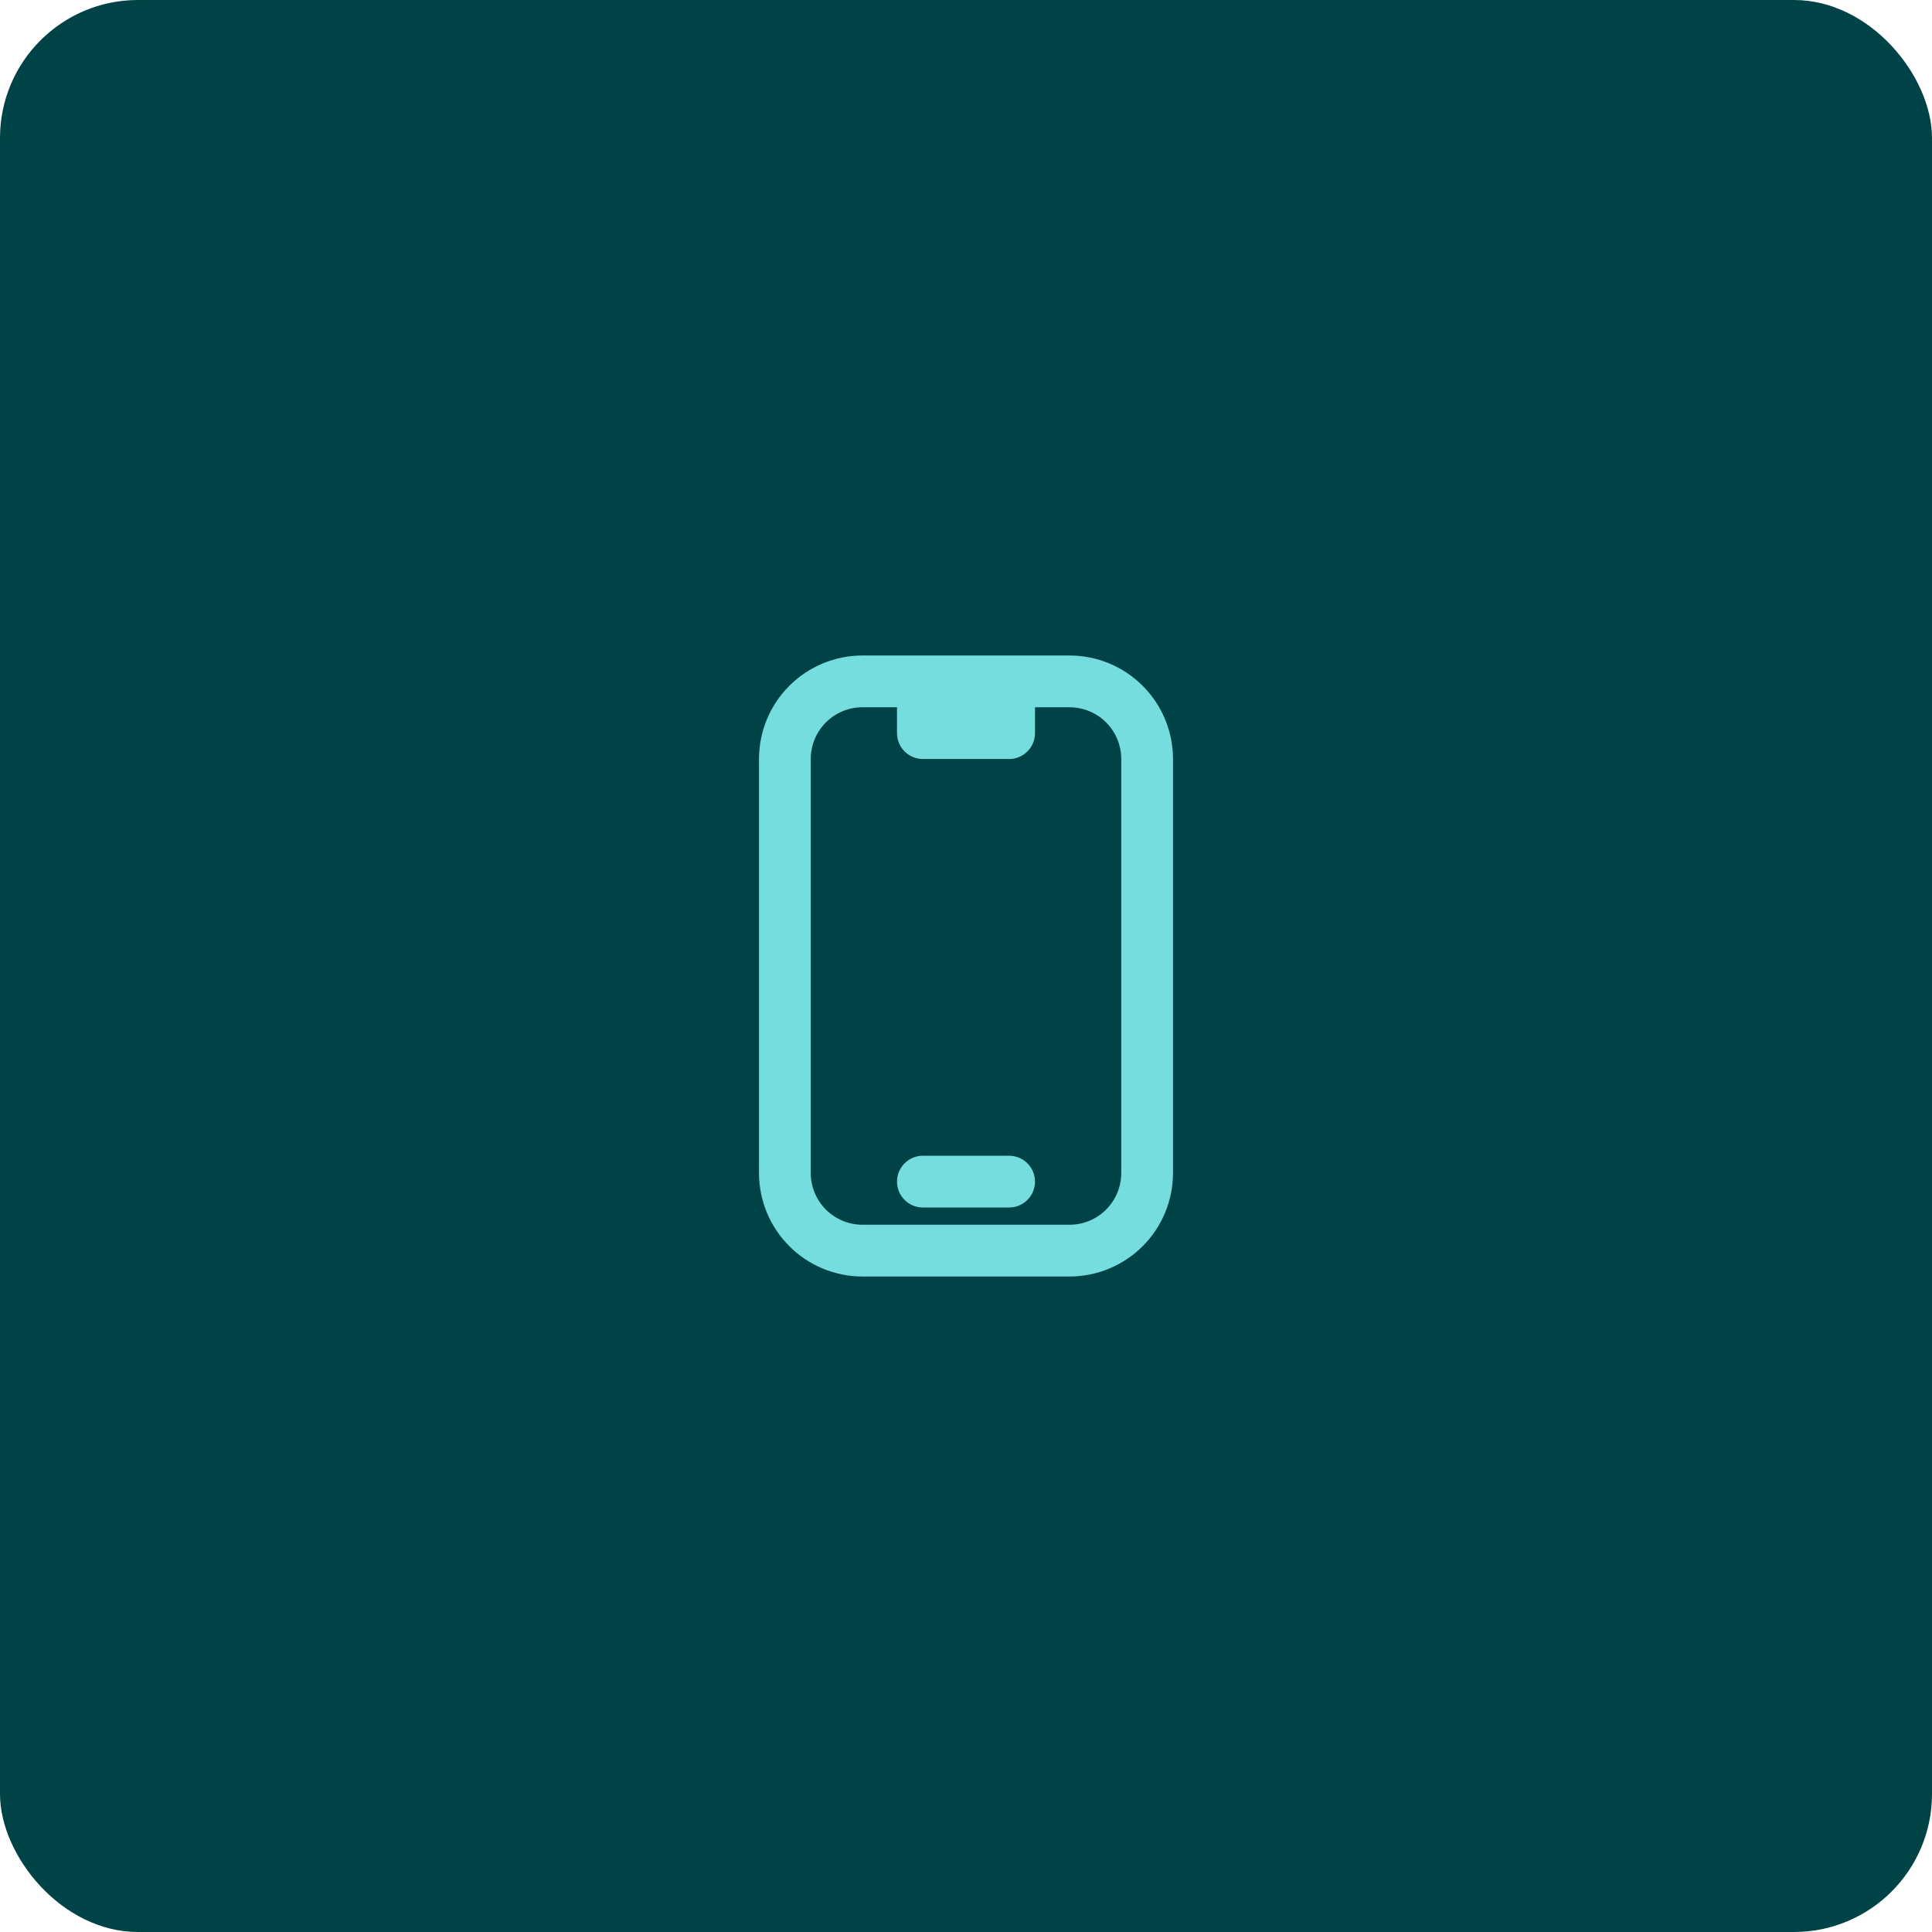 <svg width="56" height="56" viewBox="0 0 56 56" fill="none" xmlns="http://www.w3.org/2000/svg">
<rect width="56" height="56" rx="4" fill="#004346"/>
<path d="M26 34.25C26 34.051 26.079 33.86 26.22 33.72C26.36 33.579 26.551 33.5 26.75 33.5H29.25C29.449 33.5 29.64 33.579 29.78 33.72C29.921 33.86 30 34.051 30 34.25C30 34.449 29.921 34.64 29.78 34.78C29.64 34.921 29.449 35 29.25 35H26.75C26.551 35 26.36 34.921 26.22 34.78C26.079 34.64 26 34.449 26 34.25Z" fill="#75DDDD"/>
<path fill-rule="evenodd" clip-rule="evenodd" d="M22 22C22 21.204 22.316 20.441 22.879 19.879C23.441 19.316 24.204 19 25 19H31C31.796 19 32.559 19.316 33.121 19.879C33.684 20.441 34 21.204 34 22V34C34 34.796 33.684 35.559 33.121 36.121C32.559 36.684 31.796 37 31 37H25C24.204 37 23.441 36.684 22.879 36.121C22.316 35.559 22 34.796 22 34V22ZM26 20.5V21.25C26 21.664 26.336 22 26.75 22H29.25C29.449 22 29.64 21.921 29.78 21.78C29.921 21.64 30 21.449 30 21.25V20.5H31C31.398 20.5 31.779 20.658 32.061 20.939C32.342 21.221 32.5 21.602 32.5 22V34C32.5 34.398 32.342 34.779 32.061 35.061C31.779 35.342 31.398 35.5 31 35.5H25C24.602 35.5 24.221 35.342 23.939 35.061C23.658 34.779 23.5 34.398 23.5 34V22C23.5 21.602 23.658 21.221 23.939 20.939C24.221 20.658 24.602 20.5 25 20.5H26Z" fill="#75DDDD"/>
</svg>
